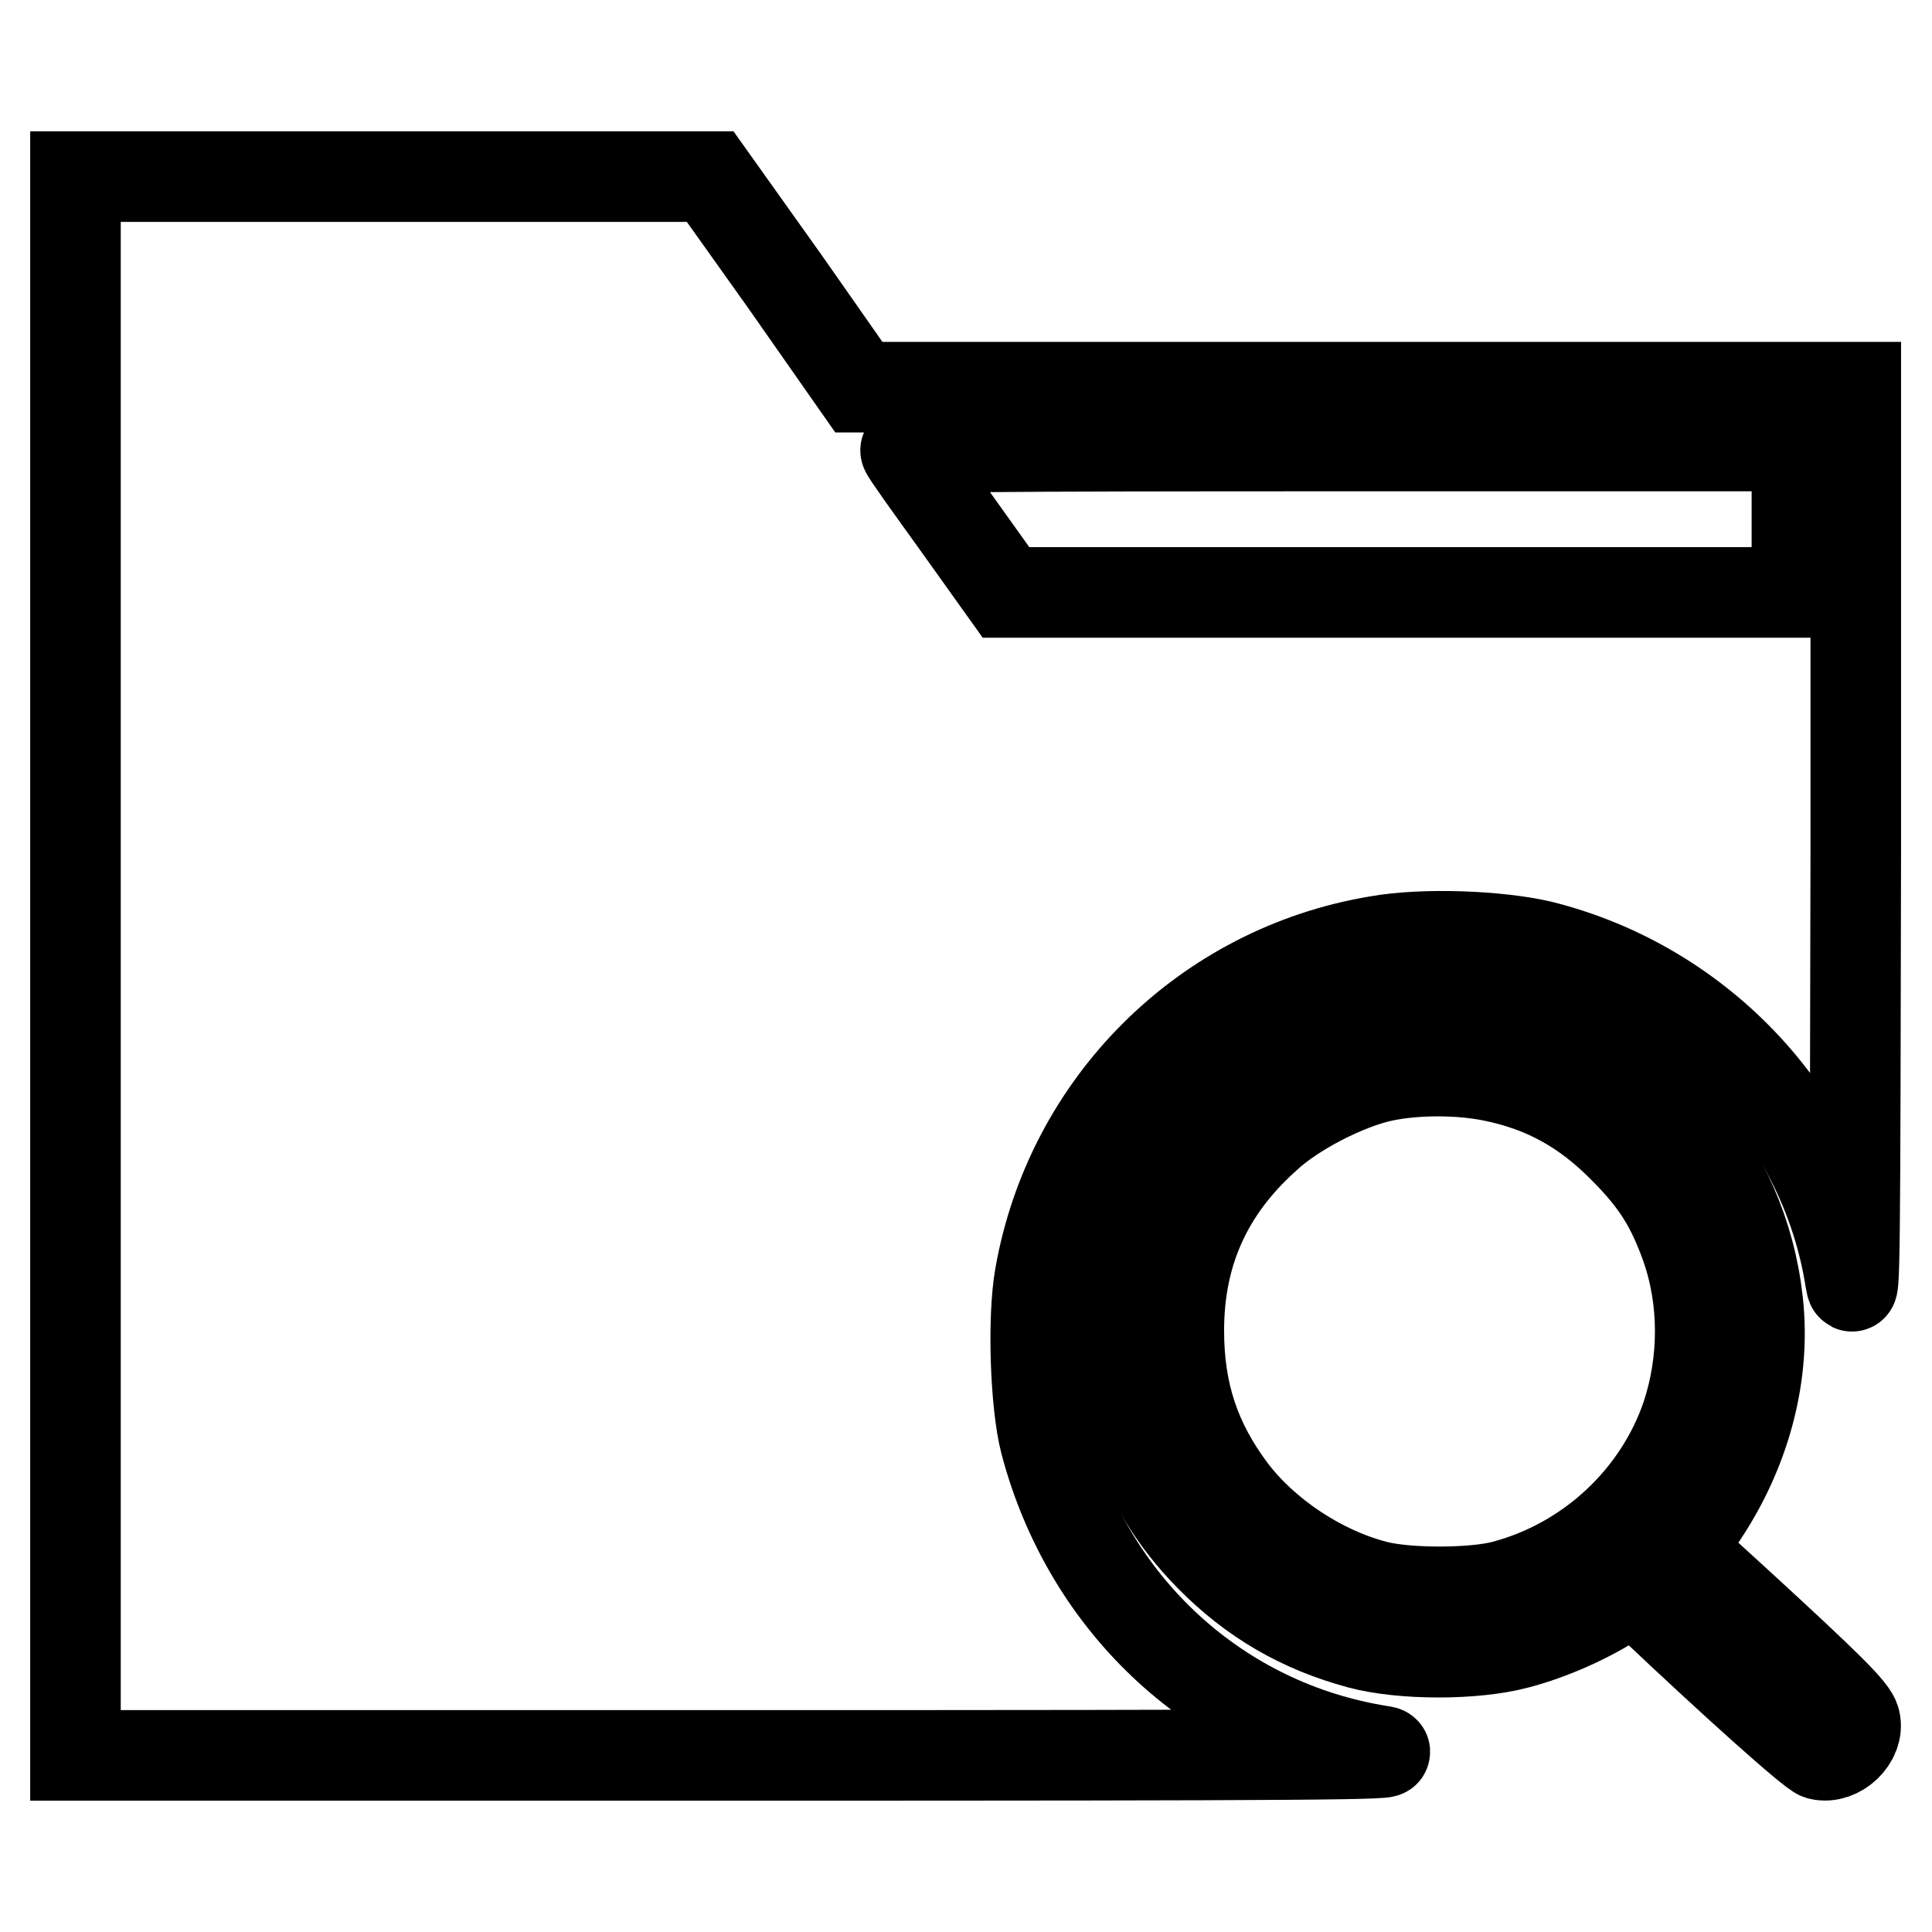 <?xml version="1.0" encoding="utf-8"?>
<!-- Svg Vector Icons : http://www.onlinewebfonts.com/icon -->
<!DOCTYPE svg PUBLIC "-//W3C//DTD SVG 1.1//EN" "http://www.w3.org/Graphics/SVG/1.1/DTD/svg11.dtd">
<svg version="1.1" xmlns="http://www.w3.org/2000/svg" xmlns:xlink="http://www.w3.org/1999/xlink" x="0px" y="0px" viewBox="0 0 256 256" enable-background="new 0 0 256 256" xml:space="preserve">
<g><g><g><path stroke-width="12" fill-opacity="0" stroke="#000000"  d="M10,128v104.6l88.5,0c75.5,0,87.9-0.1,84.5-0.6c-21.6-3.4-38.8-19.2-44.5-40.9c-1.3-5-1.7-16.4-0.7-22c4-22.8,21.9-40.6,44.7-44.4c6.1-1.1,16-0.7,21.6,0.6c21.4,5.3,37.8,23,41.1,44.4c0.6,3.5,0.6-3.8,0.7-57.2l0-61.2h-66.1h-66L104,37.3l-9.9-13.9H52H10V128z M238.1,68.8v9.7h-52.4h-52.4l-6.5-9.1c-3.6-5-6.7-9.3-6.8-9.7c-0.3-0.5,9.4-0.6,58.9-0.6h59.2L238.1,68.8L238.1,68.8z"/><path stroke-width="12" fill-opacity="0" stroke="#000000"  d="M184.7,134.3c-0.5,0.1-2.4,0.5-4.1,0.9c-4.3,1-8.9,3-12.9,5.5c-22.8,14.7-26.3,46.4-7.4,65.5c5.7,5.8,12.1,9.5,19.9,11.6c5.6,1.5,15.2,1.5,20.8,0c4.6-1.2,9.4-3.4,13-5.7l2.5-1.7l1.9,1.8c11.5,10.9,21.7,20,22.7,20.3c2.5,0.6,5.3-2.1,4.7-4.5c-0.3-1.3-3.3-4.3-15.5-15.5l-8-7.3l1.6-2.1c6.9-9.1,10.2-20.2,9-30.7c-2-17.8-14.3-32.1-31.7-37C198.2,134.4,187,133.7,184.7,134.3z M197.8,142.6c6.9,1.4,12.3,4.4,17.4,9.6c4.3,4.3,6.3,7.6,8.2,12.9c2.5,7.1,2.5,15.2,0.1,22.5c-3.7,10.9-12.9,19.5-24.2,22.5c-4.1,1.1-13,1.1-17.1,0c-7.3-1.9-14.6-6.8-19-12.6c-4.8-6.4-7-12.9-7-21.2c0-10.2,3.7-18.6,11.5-25.6c3.7-3.5,10.8-7.1,15.6-8.1C187.6,141.7,193.4,141.7,197.8,142.6z"/></g></g></g>
</svg>